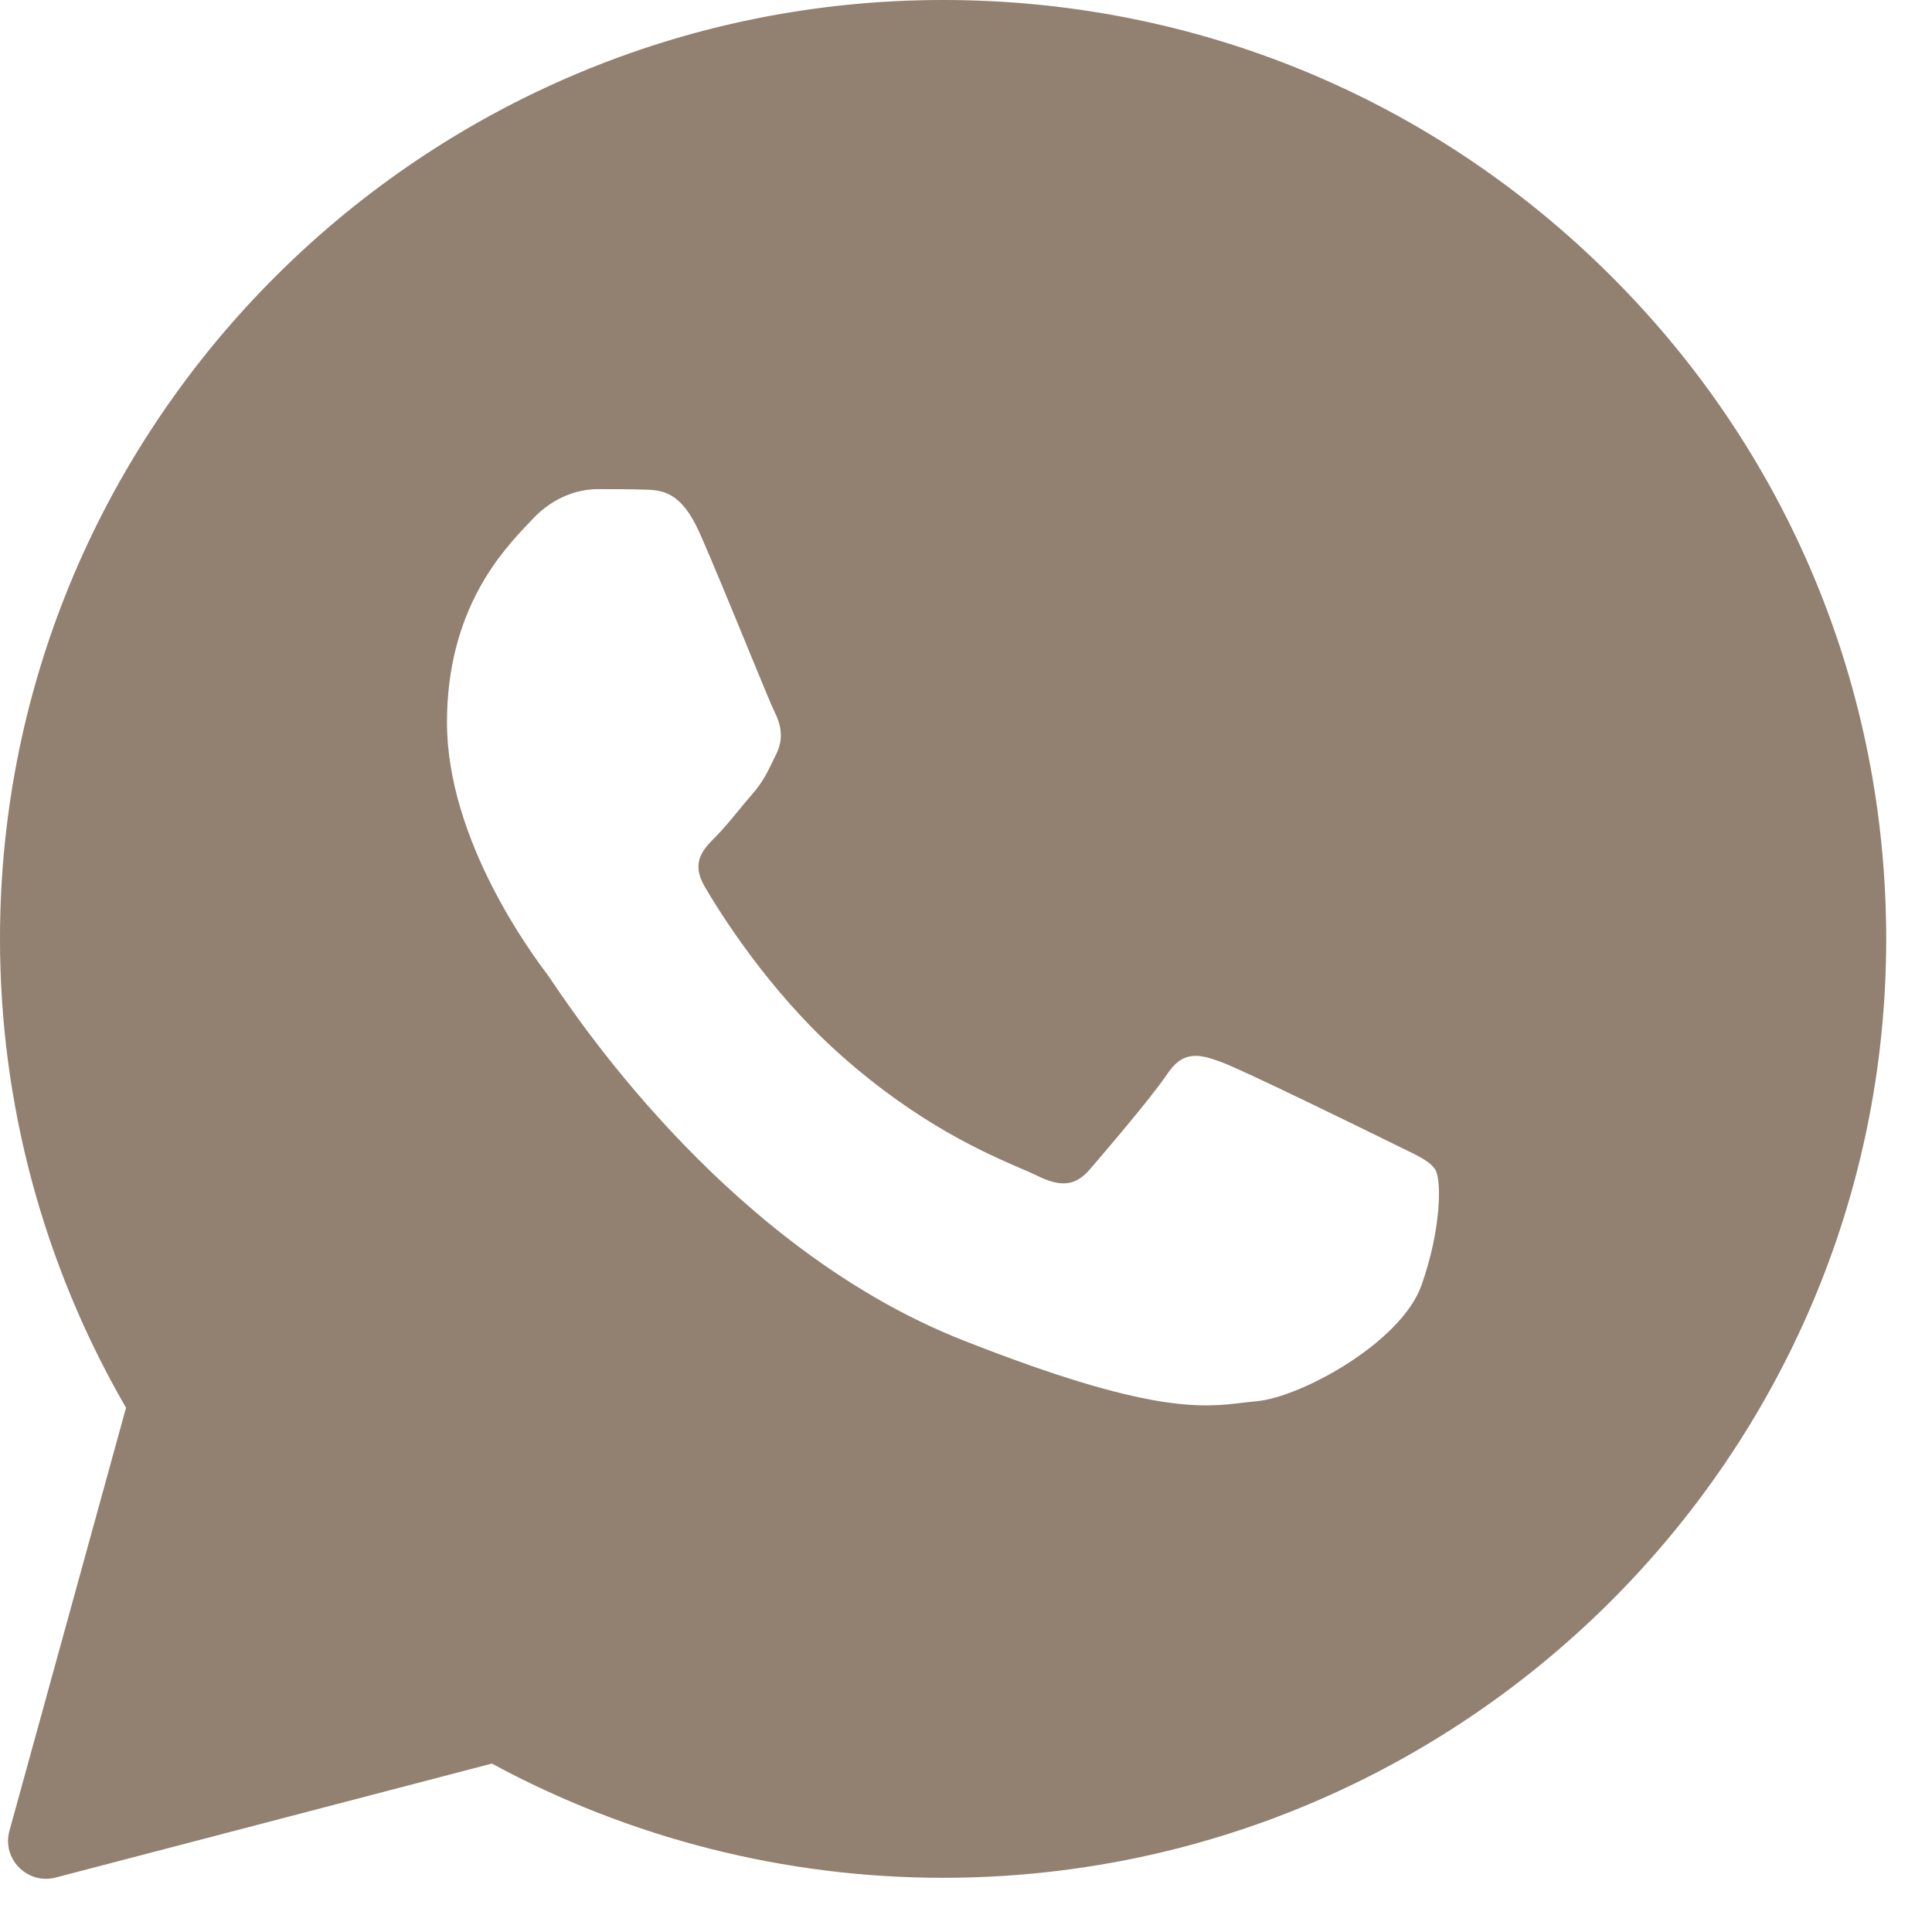 <?xml version="1.0" encoding="UTF-8"?> <svg xmlns="http://www.w3.org/2000/svg" width="17" height="17" viewBox="0 0 17 17" fill="none"><path fill-rule="evenodd" clip-rule="evenodd" d="M0.083 16.11C0.015 16.357 0.241 16.585 0.489 16.521L4.328 15.518C5.54 16.174 6.905 16.523 8.294 16.523H8.298C12.87 16.523 16.597 12.818 16.597 8.264C16.597 6.056 15.735 3.98 14.168 2.421C12.602 0.862 10.52 0 8.298 0C3.727 0 5.2857e-07 3.705 5.2857e-07 8.259C-0.001 9.708 0.382 11.132 1.109 12.387L0.083 16.11ZM5.668 4.308C5.821 4.312 5.99 4.321 6.151 4.678C6.257 4.915 6.437 5.353 6.583 5.709C6.697 5.986 6.791 6.215 6.814 6.261C6.868 6.368 6.901 6.491 6.831 6.635C6.822 6.652 6.815 6.668 6.807 6.683C6.751 6.8 6.711 6.883 6.616 6.992C6.577 7.036 6.537 7.085 6.497 7.134C6.426 7.22 6.355 7.305 6.295 7.365C6.188 7.472 6.076 7.587 6.2 7.8C6.324 8.013 6.757 8.715 7.395 9.281C8.082 9.893 8.68 10.15 8.982 10.281C9.04 10.306 9.088 10.326 9.123 10.344C9.337 10.45 9.465 10.434 9.589 10.29C9.712 10.147 10.124 9.667 10.269 9.453C10.409 9.24 10.553 9.273 10.751 9.347C10.949 9.421 12.004 9.938 12.219 10.044C12.261 10.065 12.301 10.084 12.337 10.102C12.486 10.174 12.588 10.222 12.631 10.295C12.684 10.385 12.684 10.812 12.507 11.312C12.326 11.813 11.452 12.293 11.056 12.33C11.019 12.333 10.981 12.338 10.943 12.342C10.58 12.386 10.12 12.442 8.48 11.796C6.458 11.002 5.124 9.029 4.855 8.631C4.833 8.599 4.819 8.578 4.811 8.567L4.806 8.561C4.683 8.397 3.933 7.392 3.933 6.356C3.933 5.364 4.421 4.848 4.644 4.612C4.658 4.597 4.671 4.583 4.683 4.571C4.881 4.357 5.112 4.304 5.256 4.304C5.4 4.304 5.545 4.304 5.668 4.308Z" fill="#928070"></path></svg> 